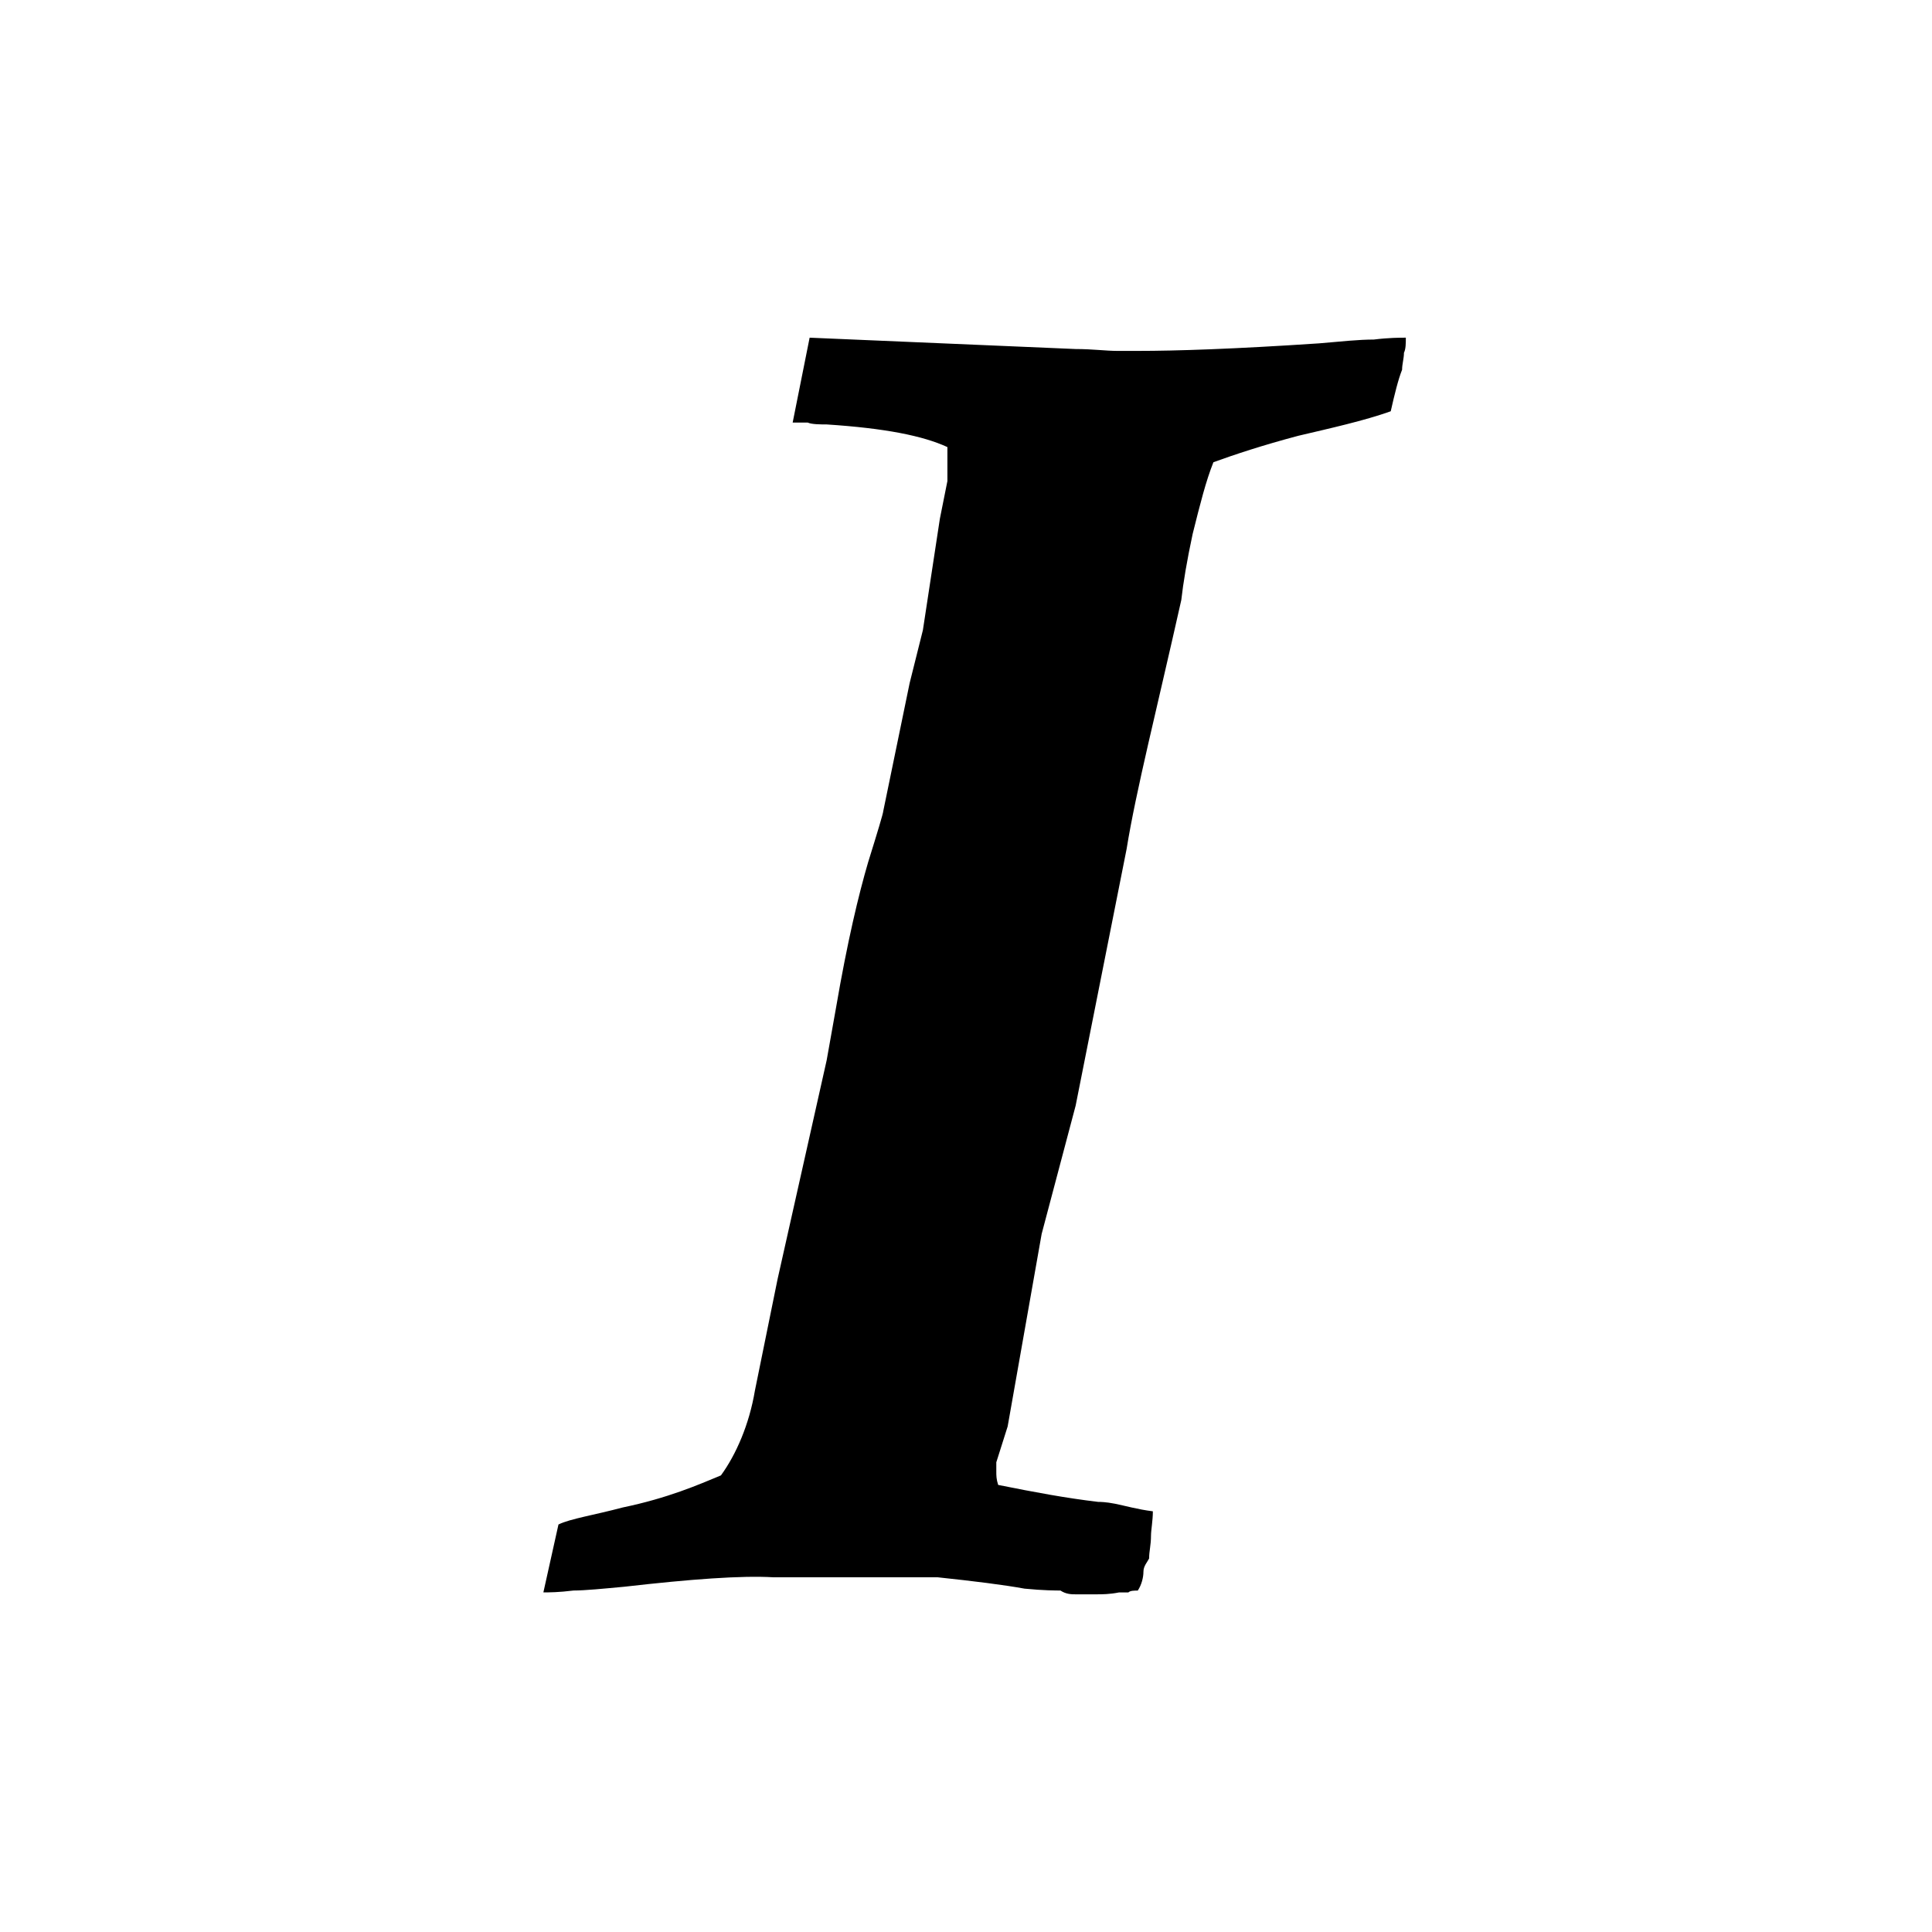 <?xml version="1.0" encoding="utf-8"?>

<svg fill="#000000" width="800px" height="800px" viewBox="-9 0 32 32" version="1.1" xmlns="http://www.w3.org/2000/svg">
<title>italic</title>
<path d="M0.25 25.25l-0.25 1.125c0.094 0 0.25 0 0.5-0.031 0.188 0 0.5-0.031 0.844-0.063 1.094-0.125 1.938-0.188 2.469-0.156h2.719c0.594 0.063 1.094 0.125 1.438 0.188 0.313 0.031 0.531 0.031 0.594 0.031 0.094 0.063 0.188 0.063 0.25 0.063h0.344c0.094 0 0.219 0 0.375-0.031h0.156c0.031-0.031 0.094-0.031 0.156-0.031 0.063-0.094 0.094-0.219 0.094-0.313s0.063-0.156 0.094-0.219c0-0.125 0.031-0.219 0.031-0.375 0-0.094 0.031-0.25 0.031-0.406-0.25-0.031-0.469-0.094-0.625-0.125s-0.25-0.031-0.281-0.031c-0.531-0.063-1.031-0.156-1.656-0.281-0.031-0.094-0.031-0.156-0.031-0.219v-0.156l0.188-0.594 0.563-3.188 0.563-2.125 0.844-4.25c0.156-0.969 0.5-2.313 0.906-4.125 0.031-0.281 0.094-0.656 0.188-1.094 0.125-0.5 0.219-0.875 0.344-1.188 0.344-0.125 0.813-0.281 1.406-0.438 0.531-0.125 1.094-0.25 1.531-0.406 0.063-0.281 0.125-0.531 0.188-0.688 0-0.094 0.031-0.188 0.031-0.281 0.031-0.063 0.031-0.156 0.031-0.25-0.094 0-0.281 0-0.531 0.031-0.25 0-0.531 0.031-0.906 0.063-1.406 0.094-2.375 0.125-3 0.125h-0.344c-0.188 0-0.406-0.031-0.688-0.031l-4.406-0.188-0.281 1.406h0.25c0.063 0.031 0.219 0.031 0.313 0.031 0.969 0.063 1.594 0.188 2 0.375v0.563l-0.125 0.625-0.281 1.844-0.219 0.875-0.438 2.125c0 0.031-0.094 0.344-0.25 0.844-0.156 0.531-0.344 1.313-0.531 2.406l-0.156 0.875-0.813 3.625-0.375 1.844c-0.094 0.563-0.313 1.063-0.563 1.406-0.375 0.156-0.875 0.375-1.625 0.531-0.469 0.125-0.875 0.188-1.063 0.281z"></path>
</svg>